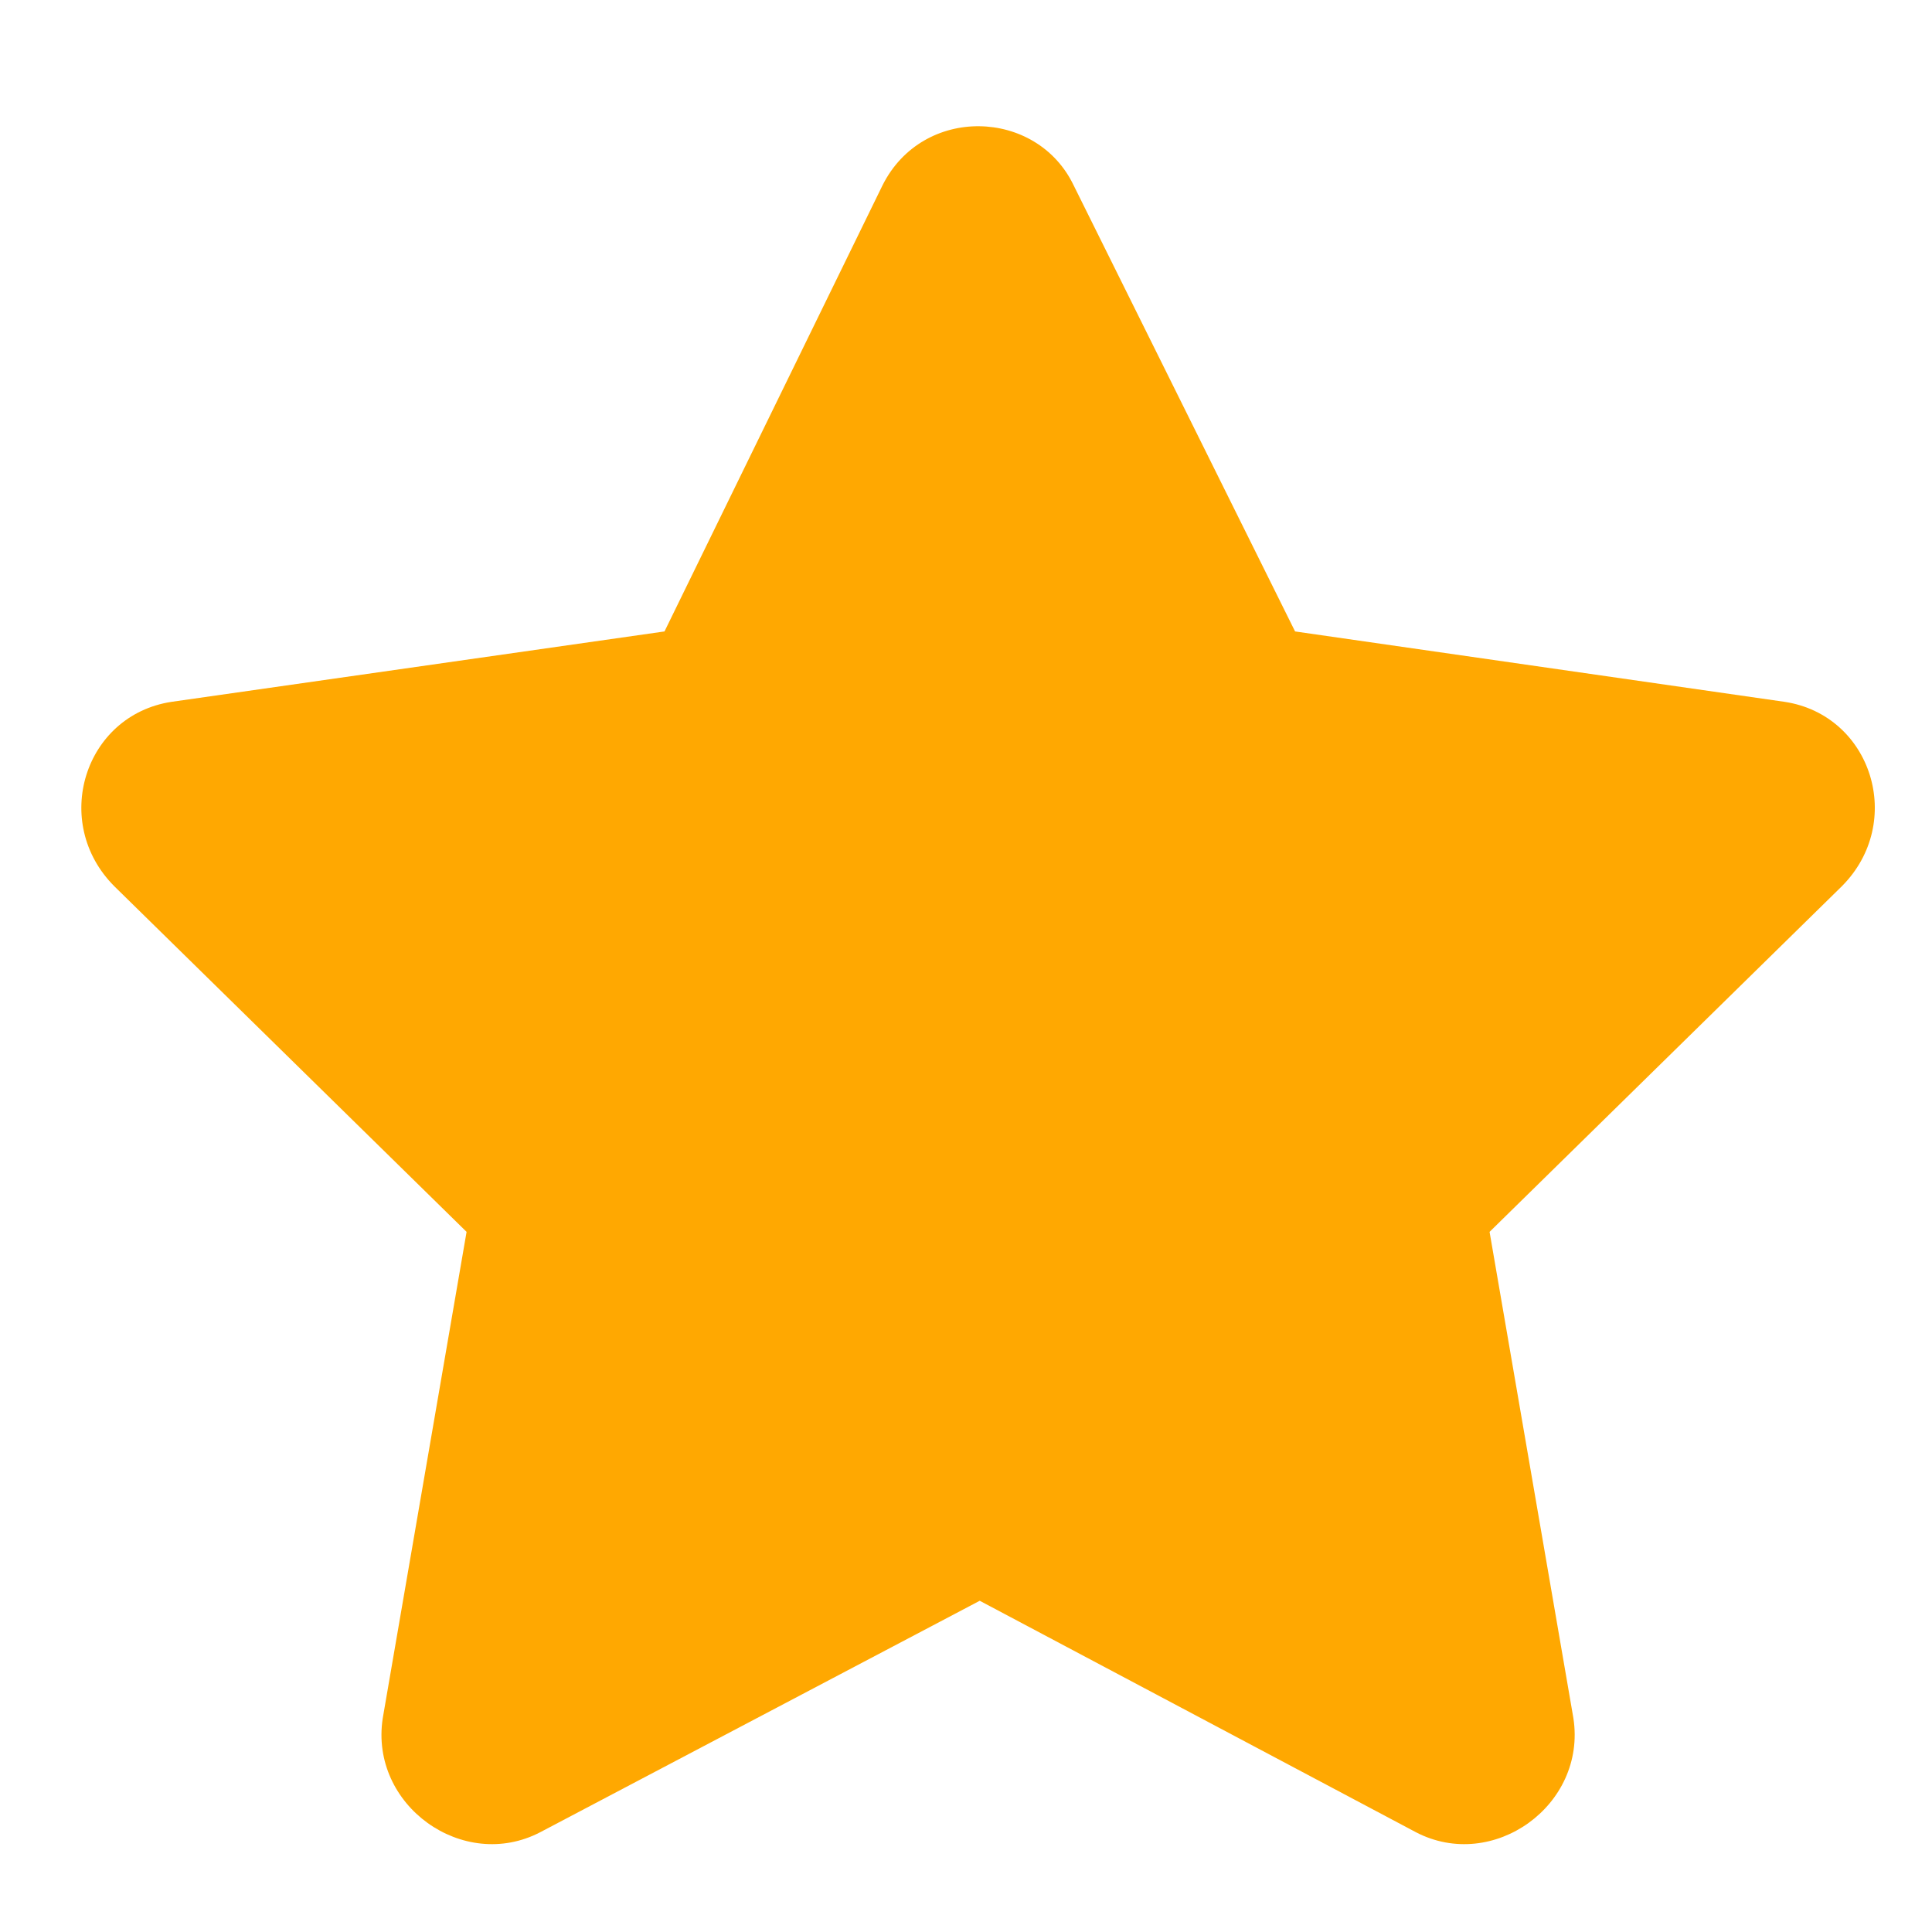 <svg width="18" height="18" viewBox="0 0 18 18" fill="none" xmlns="http://www.w3.org/2000/svg">
<path d="M8.222 1.727C8.597 0.977 9.659 1.008 10.003 1.727L12.066 5.883L16.628 6.539C17.441 6.664 17.753 7.664 17.159 8.258L13.878 11.477L14.659 16.008C14.784 16.82 13.909 17.445 13.191 17.07L9.128 14.914L5.034 17.07C4.316 17.445 3.441 16.82 3.566 16.008L4.347 11.477L1.066 8.258C0.472 7.664 0.784 6.664 1.597 6.539L6.191 5.883L8.222 1.727Z" fill="#FFA801"/>
</svg>
